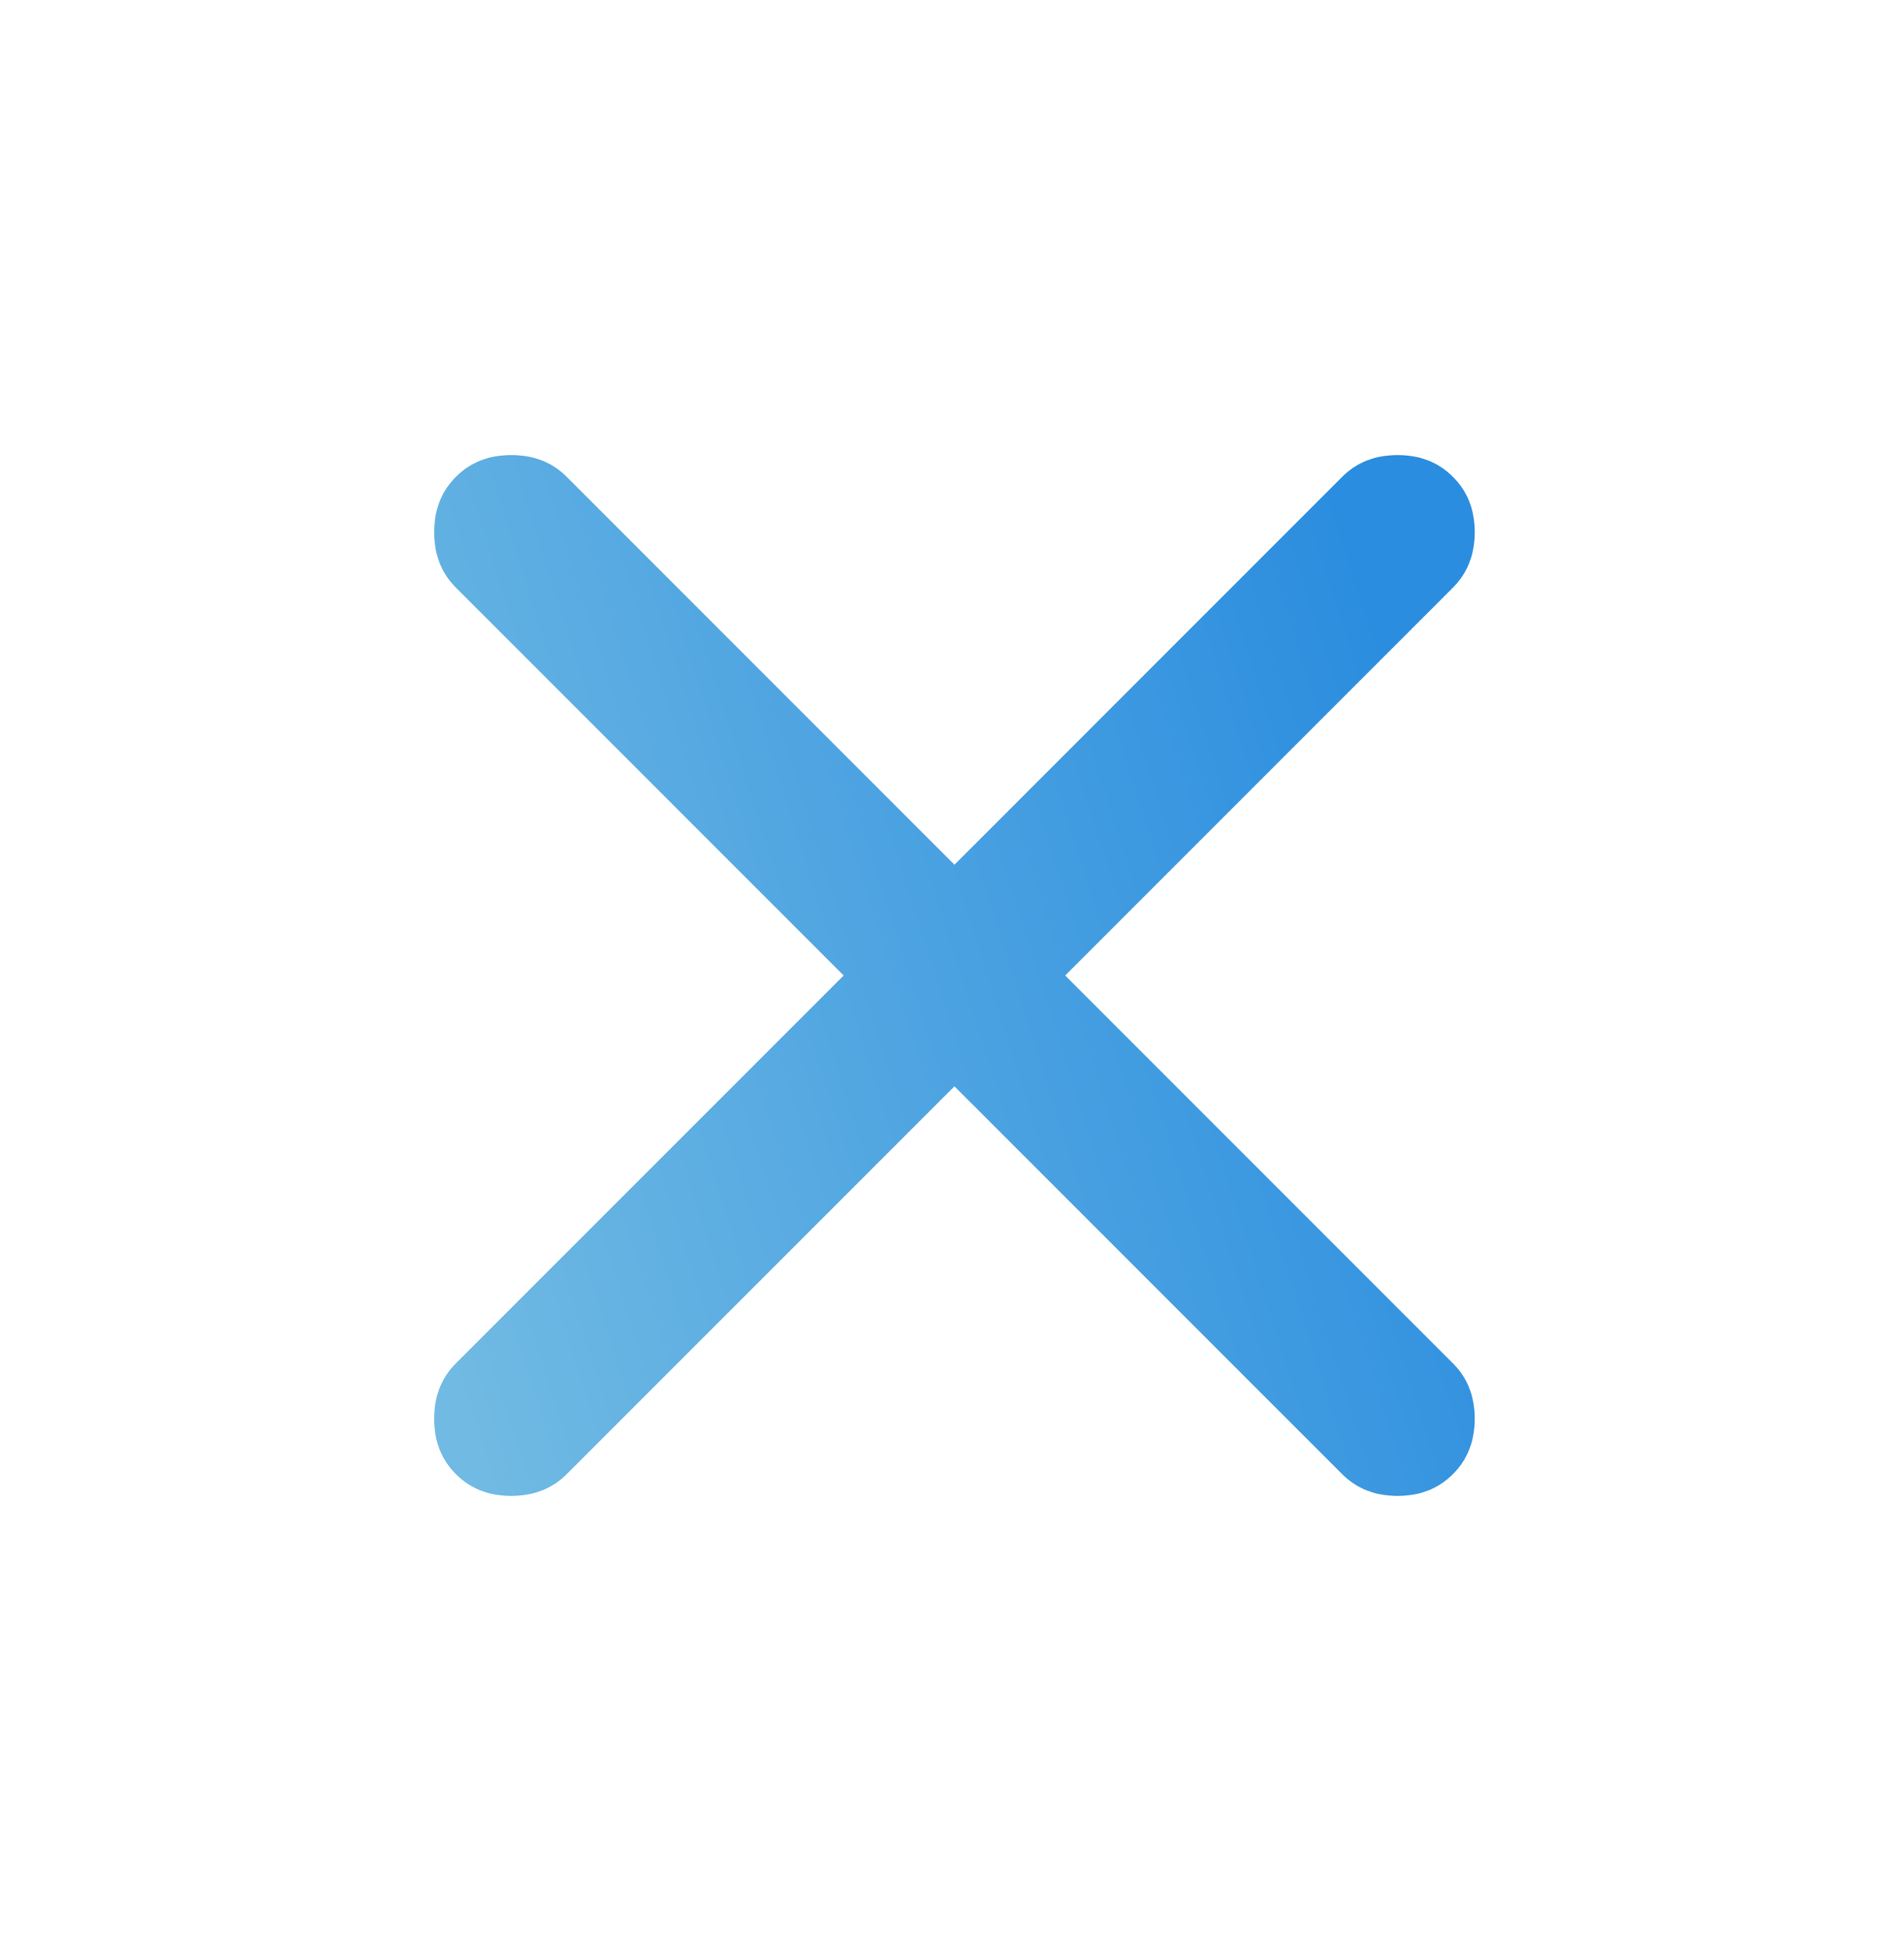 <svg xmlns="http://www.w3.org/2000/svg" width="41" height="42" fill="none" viewBox="0 0 41 42"><mask id="mask0_1194_2640" width="41" height="42" x="0" y="0" maskUnits="userSpaceOnUse" style="mask-type:alpha"><path fill="#d9d9d9" d="M.104.552h40.895v40.895H.104Z"/></mask><g mask="url(#mask0_1194_2640)"><path fill="url(#paint0_linear_1194_2640)" d="m20.552 23.386-8.35 8.35q-.469.467-1.192.468-.724 0-1.193-.469-.468-.468-.468-1.193 0-.724.468-1.193L18.167 21l-8.35-8.35q-.468-.468-.468-1.192t.468-1.193 1.193-.469 1.193.469l8.35 8.35 8.349-8.35q.468-.468 1.193-.469.724 0 1.192.469.47.468.469 1.193 0 .723-.469 1.192L22.937 21l8.35 8.35q.47.468.469 1.192 0 .724-.469 1.193t-1.192.469-1.193-.469Z"/></g><defs><linearGradient id="paint0_linear_1194_2640" x1="29.728" x2="6.906" y1="13.402" y2="20.628" gradientUnits="userSpaceOnUse"><stop stop-color="#2b8ddf"/><stop offset="1" stop-color="#70bae3"/></linearGradient></defs></svg>